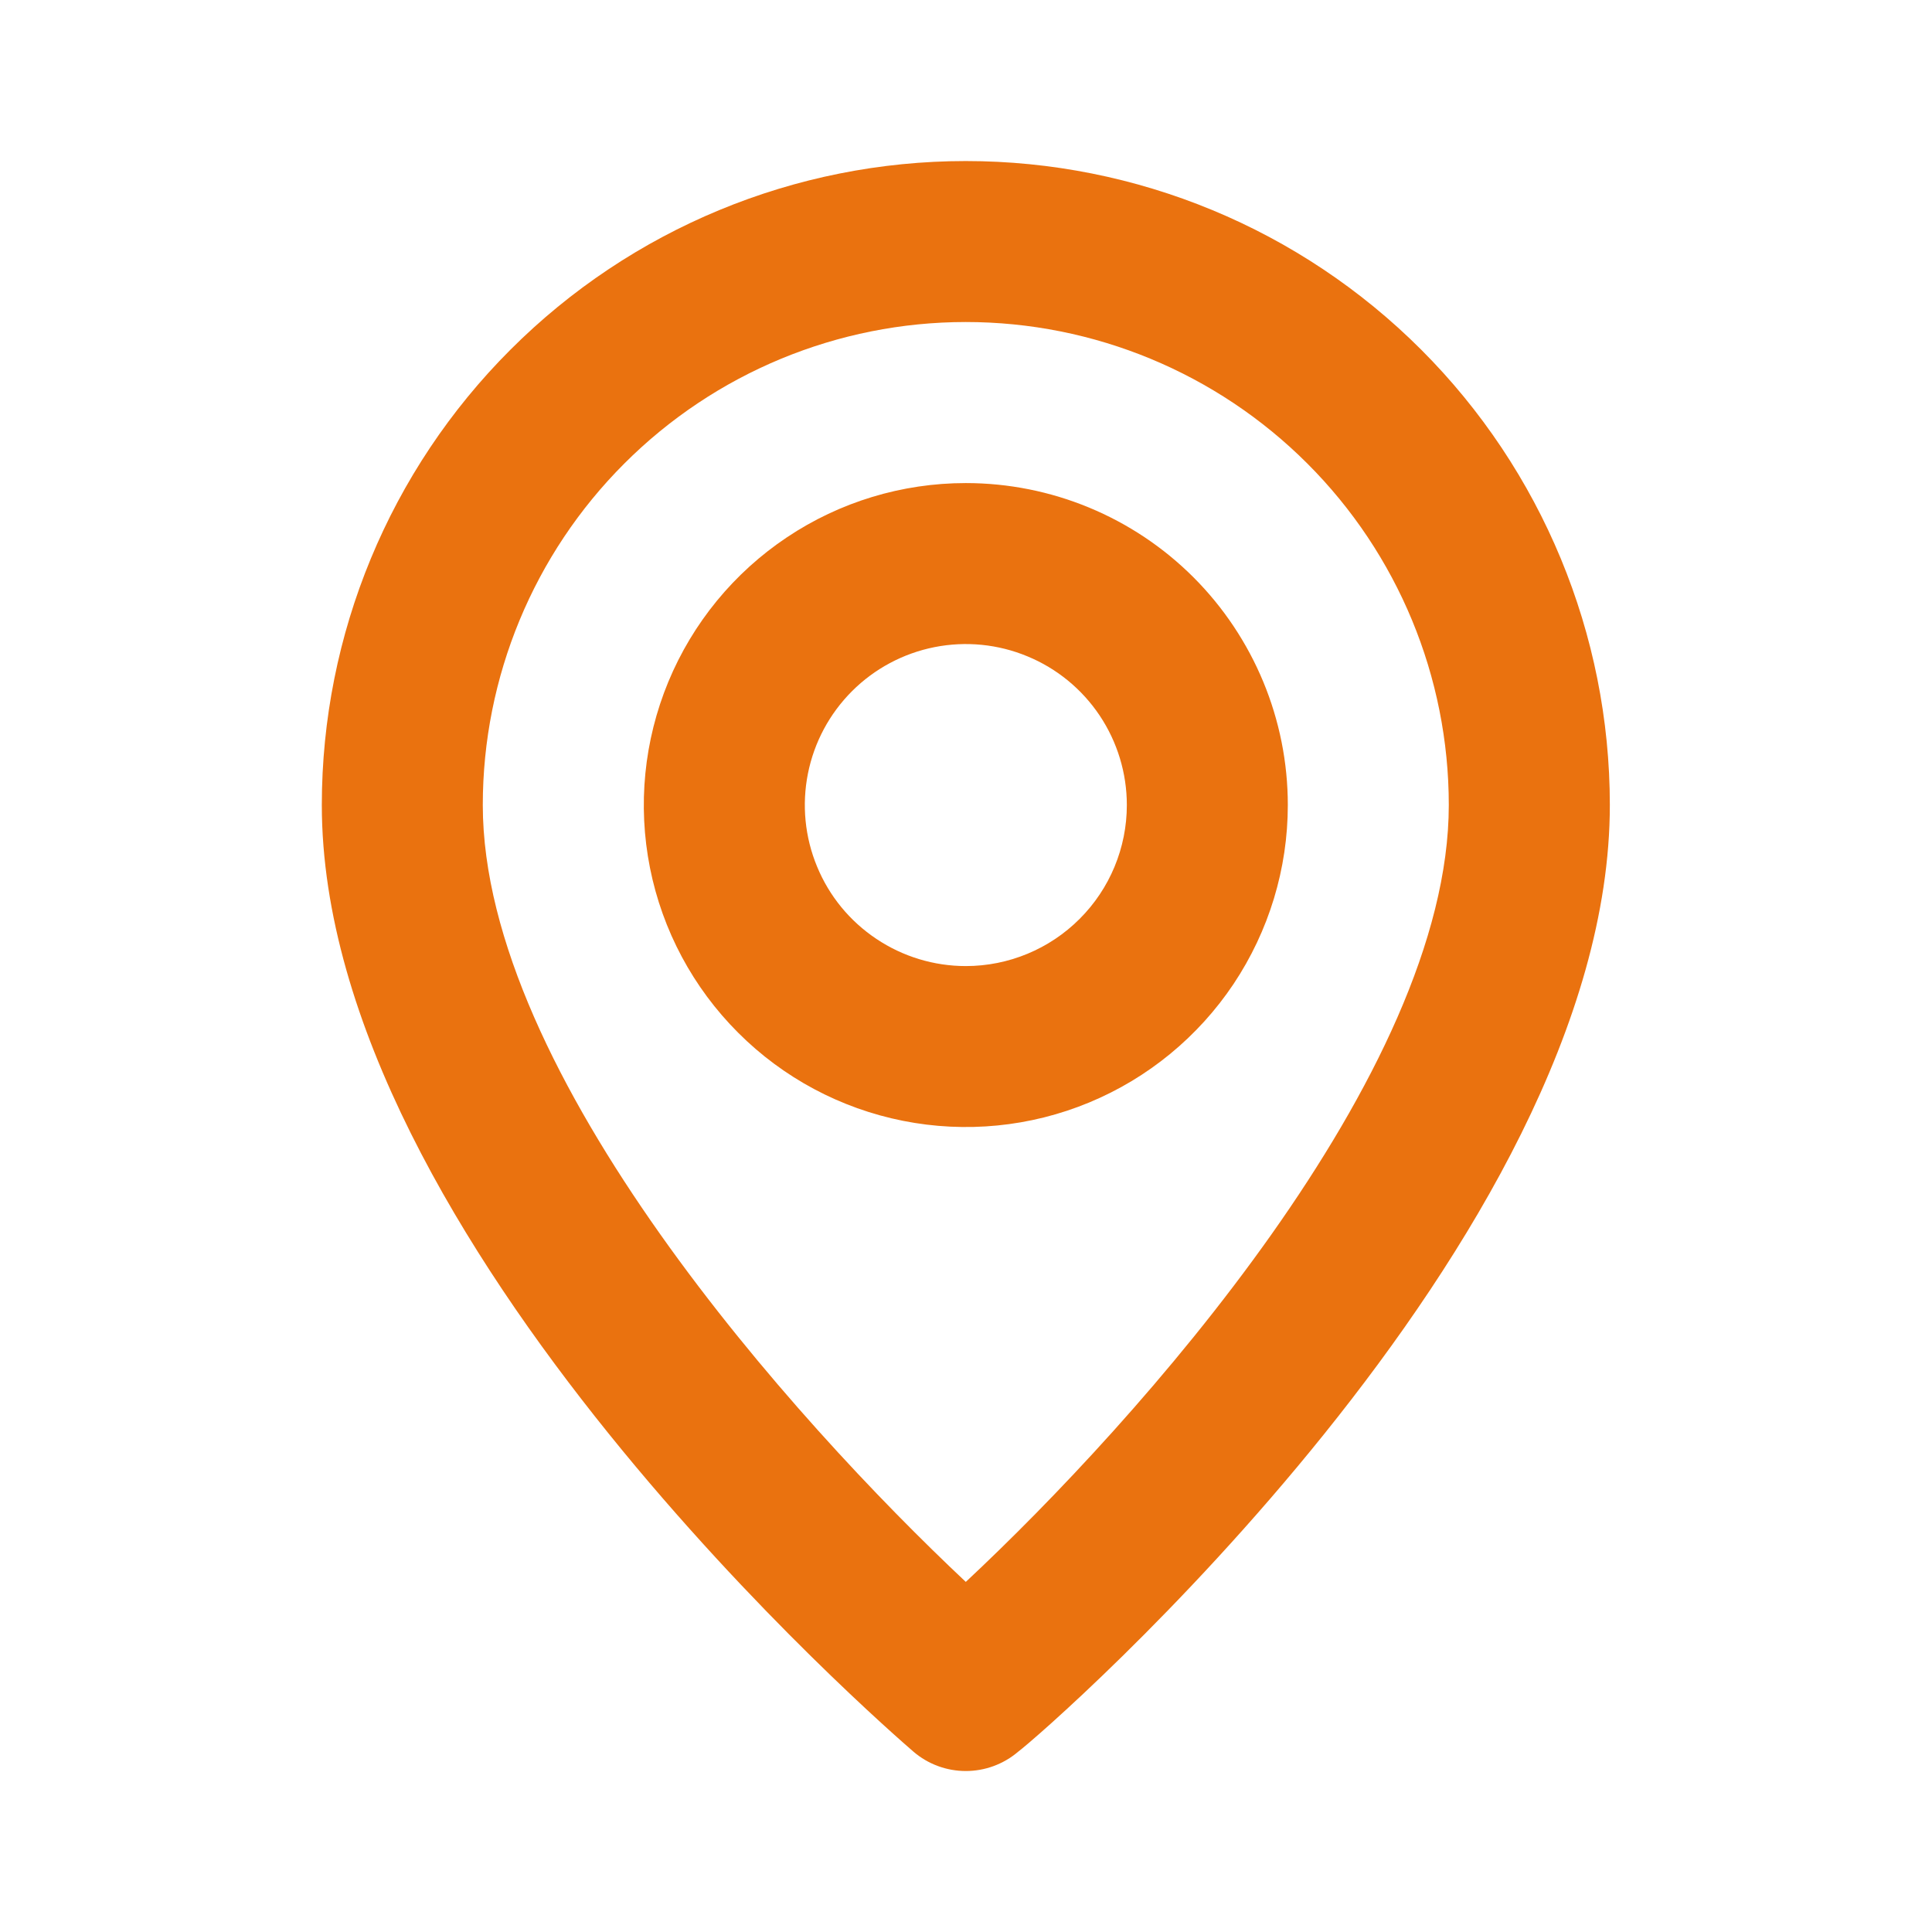 <?xml version="1.0" encoding="UTF-8"?>
<svg xmlns="http://www.w3.org/2000/svg" width="28" height="28" viewBox="0 0 28 28" fill="none">
  <path d="M13.997 2.334C11.522 2.334 9.148 3.317 7.398 5.068C5.647 6.818 4.664 9.192 4.664 11.667C4.664 17.967 12.889 25.084 13.239 25.387C13.45 25.568 13.719 25.667 13.997 25.667C14.275 25.667 14.544 25.568 14.756 25.387C15.164 25.084 23.331 17.967 23.331 11.667C23.331 9.192 22.347 6.818 20.597 5.068C18.847 3.317 16.473 2.334 13.997 2.334ZM13.997 22.926C11.512 20.592 6.997 15.564 6.997 11.667C6.997 9.811 7.735 8.03 9.048 6.718C10.36 5.405 12.141 4.667 13.997 4.667C15.854 4.667 17.634 5.405 18.947 6.718C20.26 8.03 20.997 9.811 20.997 11.667C20.997 15.564 16.482 20.604 13.997 22.926ZM13.997 7.001C13.074 7.001 12.172 7.274 11.405 7.787C10.637 8.3 10.039 9.029 9.686 9.881C9.333 10.734 9.24 11.672 9.42 12.578C9.6 13.483 10.045 14.315 10.698 14.967C11.35 15.62 12.182 16.064 13.087 16.244C13.992 16.424 14.931 16.332 15.783 15.979C16.636 15.626 17.365 15.027 17.878 14.26C18.39 13.492 18.664 12.59 18.664 11.667C18.664 10.43 18.172 9.243 17.297 8.367C16.422 7.492 15.235 7.001 13.997 7.001ZM13.997 14.001C13.536 14.001 13.085 13.864 12.701 13.607C12.317 13.351 12.018 12.987 11.842 12.56C11.665 12.134 11.619 11.665 11.709 11.212C11.799 10.759 12.021 10.344 12.348 10.017C12.674 9.691 13.09 9.469 13.542 9.379C13.995 9.289 14.464 9.335 14.89 9.512C15.317 9.688 15.681 9.987 15.938 10.371C16.194 10.755 16.331 11.206 16.331 11.667C16.331 12.286 16.085 12.88 15.647 13.317C15.21 13.755 14.616 14.001 13.997 14.001Z" fill="#EA720F"></path>
</svg>
